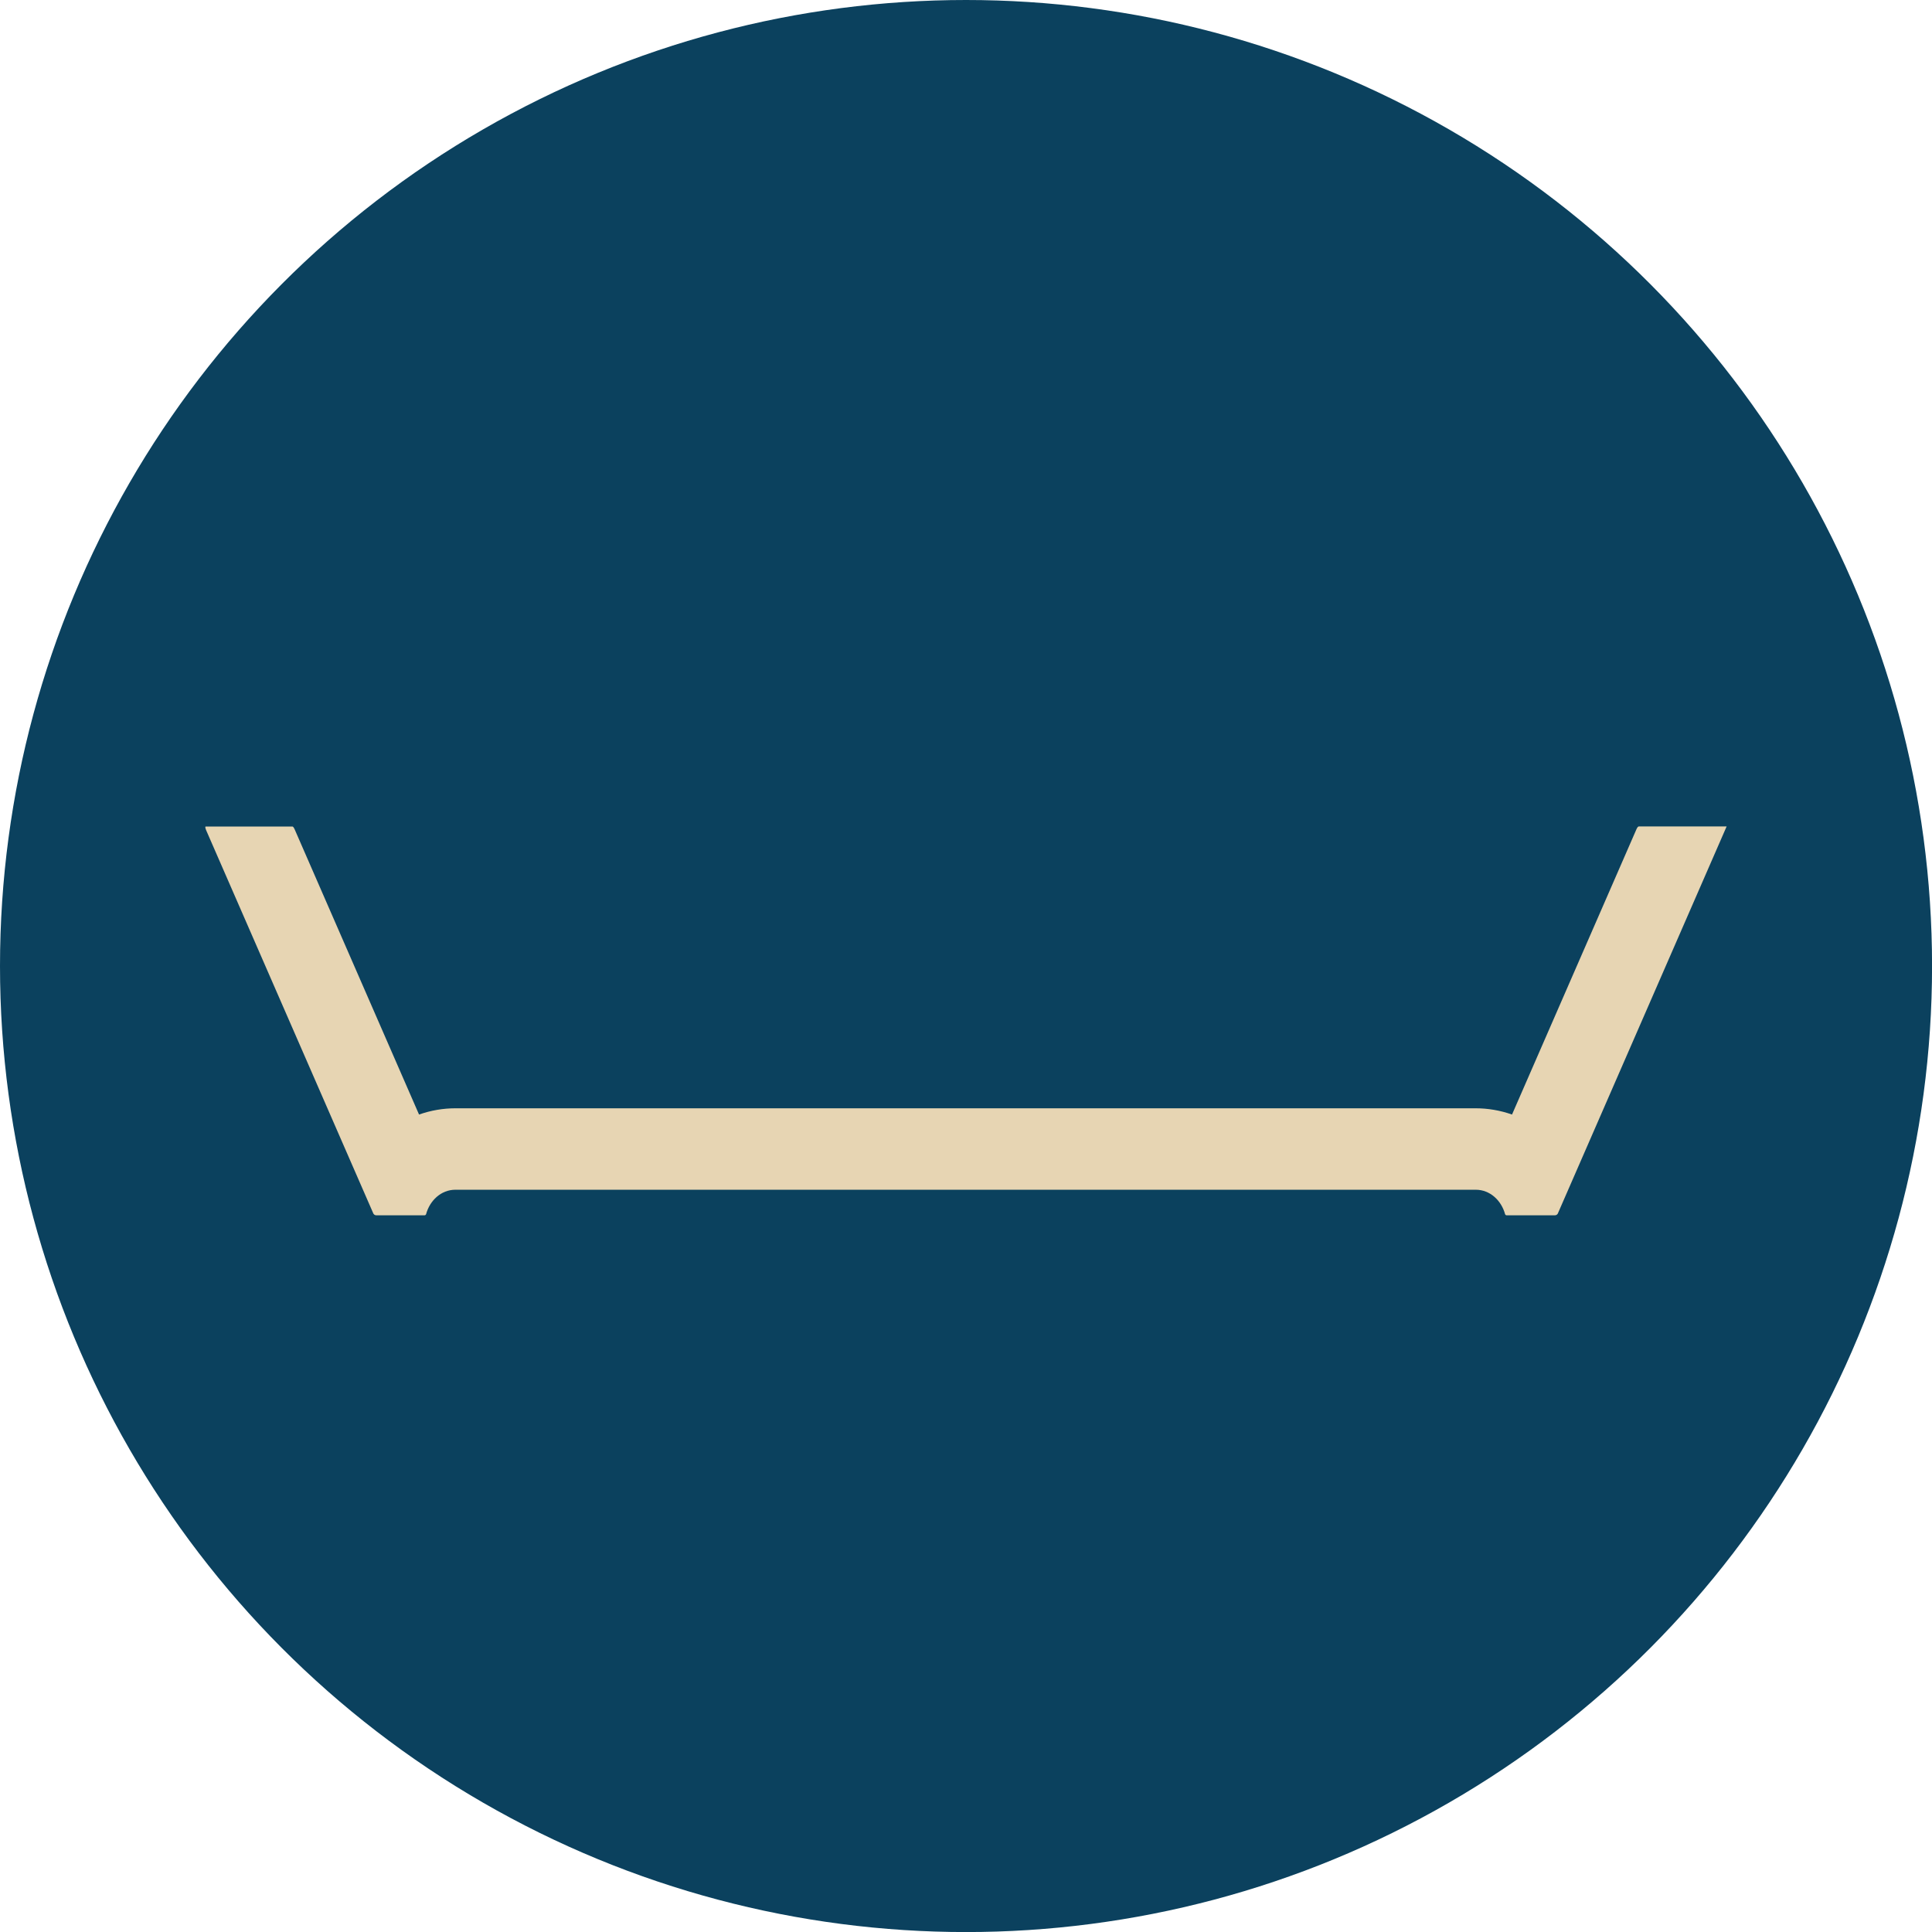 <svg xmlns="http://www.w3.org/2000/svg" id="Layer_2" data-name="Layer 2" viewBox="0 0 352.01 352.01"><defs><style>      .cls-1 {        fill: #0b415e;      }      .cls-1, .cls-2 {        stroke-width: 0px;      }      .cls-2 {        fill: #e7d5b3;      }    </style></defs><g id="Layer_1-2" data-name="Layer 1"><circle class="cls-1" cx="176.01" cy="176.01" r="176.01"></circle><path class="cls-2" d="M298.57,150.58h16.02c-10.23,23.47-20.47,46.93-30.7,70.4-.07.26-.31.45-.59.45h-8.78c-.14,0-.26-.09-.3-.23-.66-2.42-2.69-4.43-5.34-4.43H82.98c-2.65,0-4.68,2.01-5.34,4.43-.04.14-.16.23-.3.23h-8.78c-.27,0-.51-.18-.59-.45-10.14-23.25-20.28-46.51-30.43-69.76-.05-.11-.08-.21-.11-.33-.01-.06-.02-.11-.02-.17,0-.05,0-.13.08-.13h15.79c.09,0,.2.15.24.2.06.09.11.18.15.28,7.56,17.33,15.12,34.66,22.68,52,2.17-.77,4.45-1.14,6.62-1.14h185.9c2.17,0,4.45.37,6.62,1.14,7.56-17.33,15.12-34.66,22.68-52,.04-.1.09-.19.15-.28.04-.05.15-.2.24-.2Z"></path></g></svg>